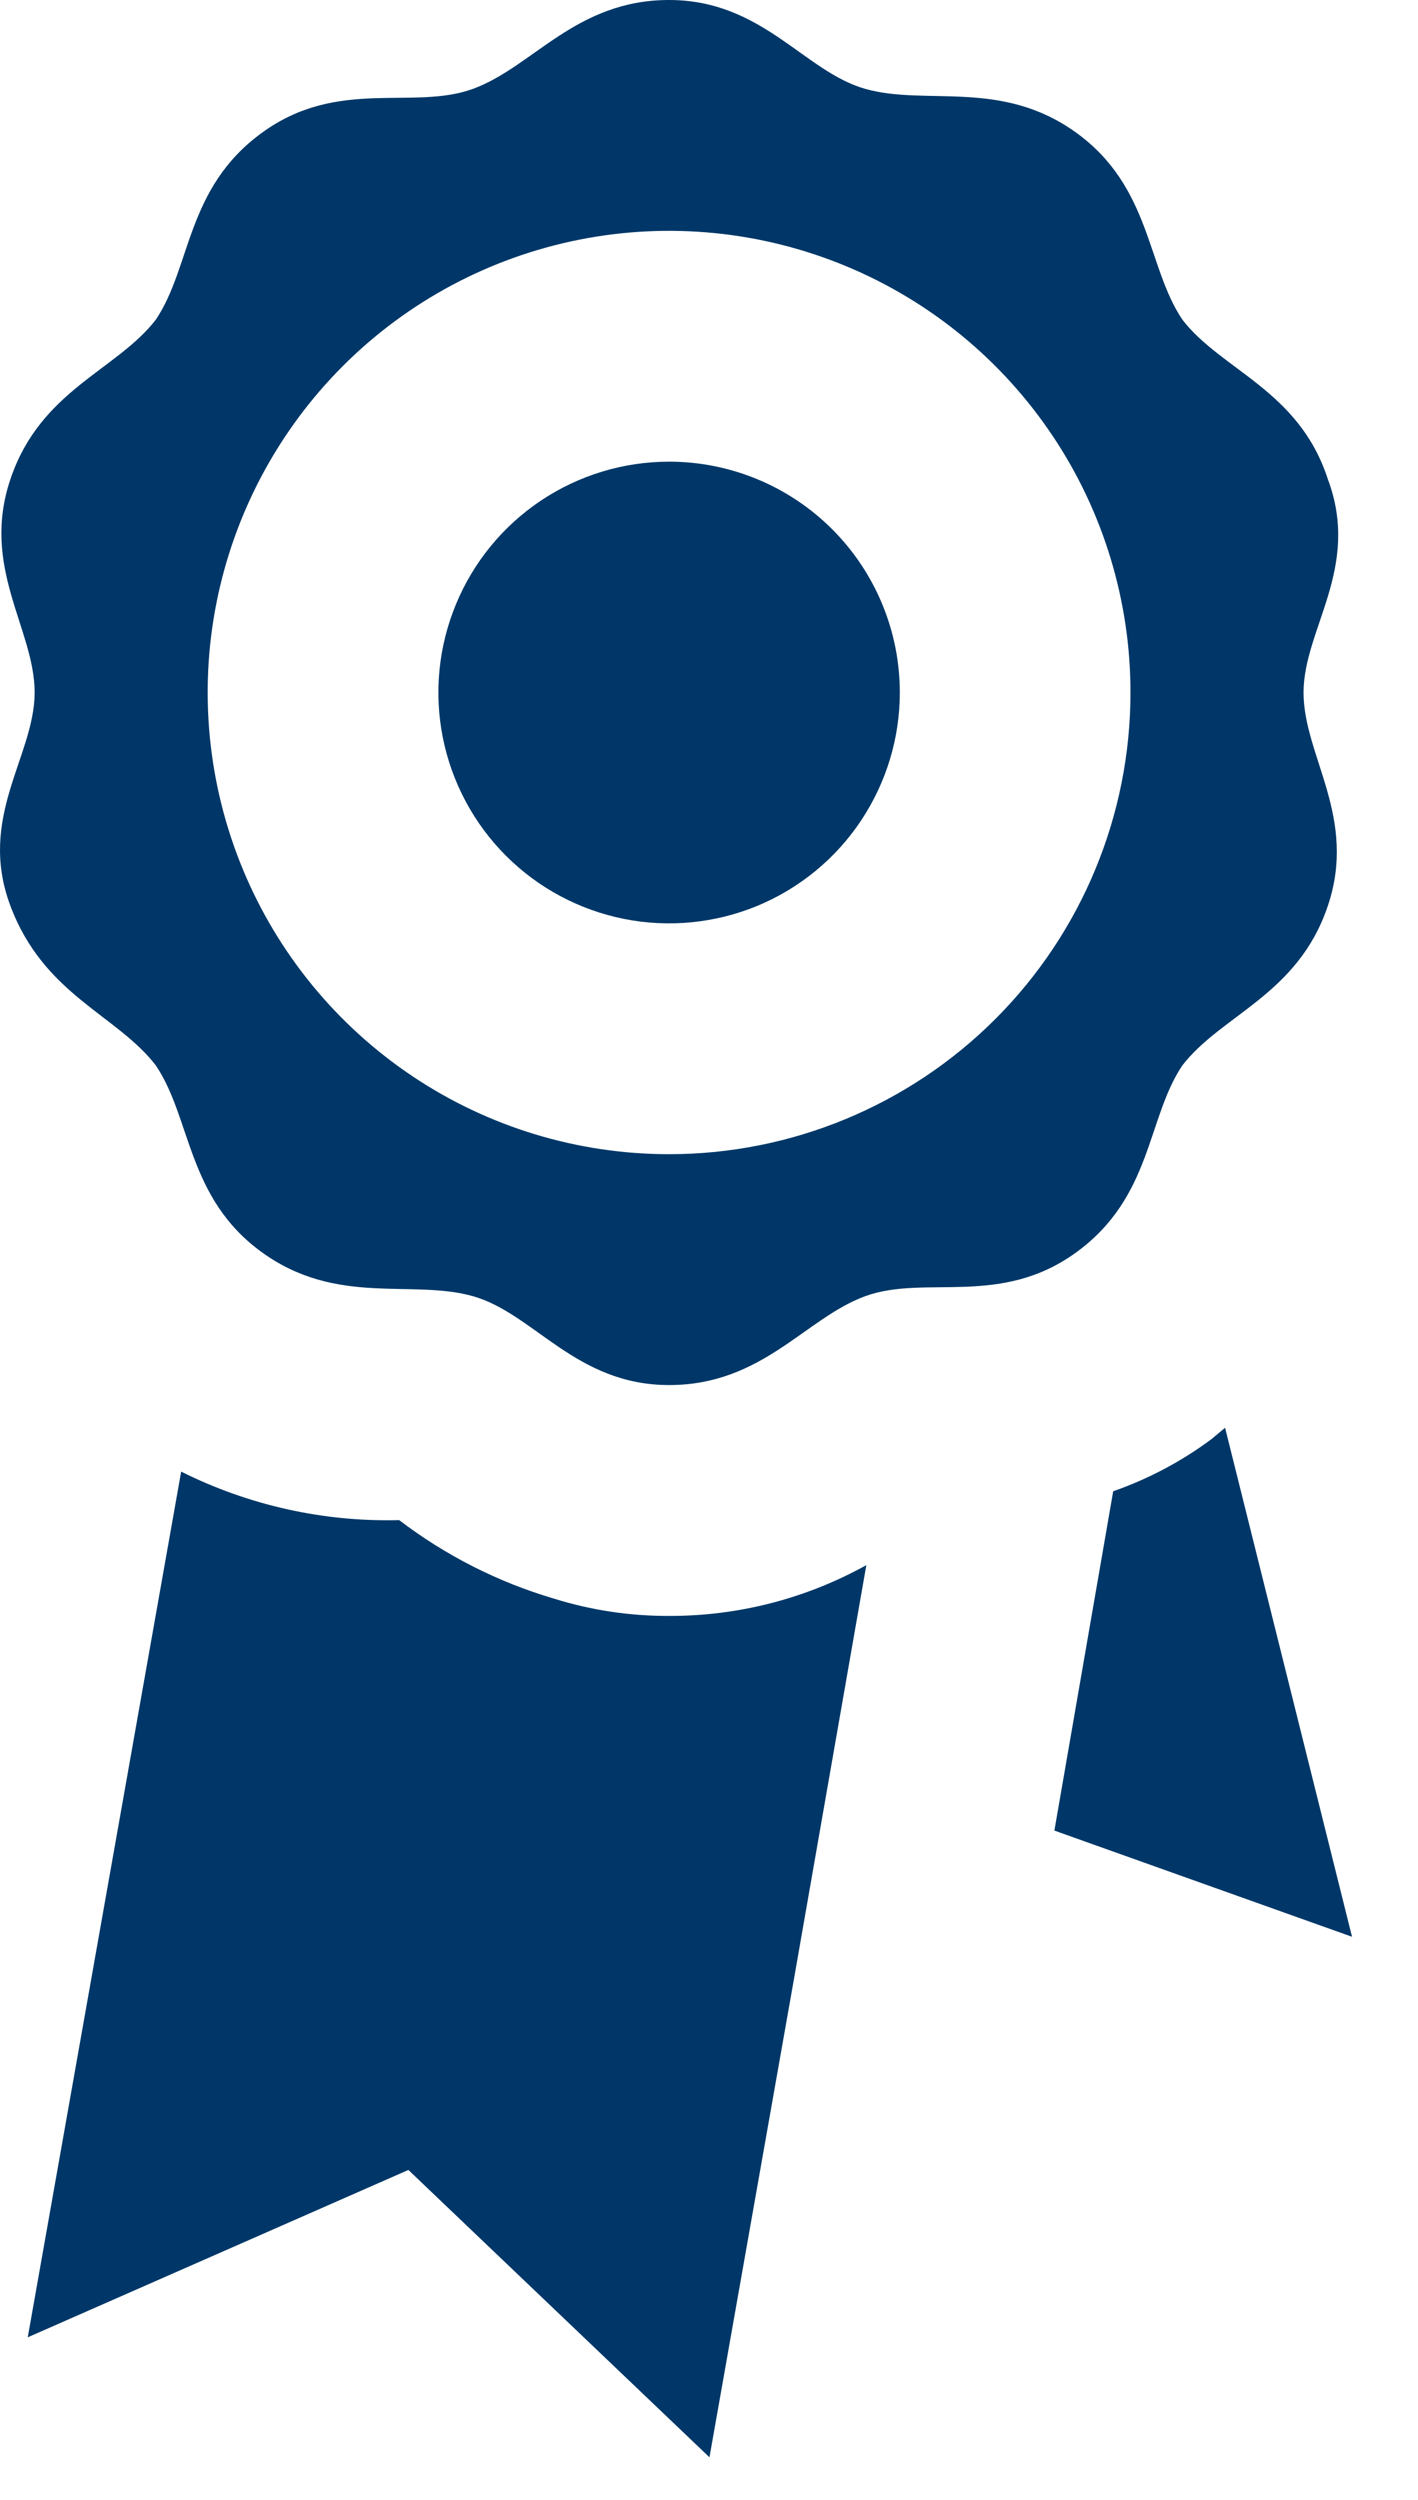 <?xml version="1.0" encoding="utf-8"?>
<svg xmlns="http://www.w3.org/2000/svg" fill="none" height="100%" overflow="visible" preserveAspectRatio="none" style="display: block;" viewBox="0 0 21 37" width="100%">
<path d="M19.664 7.09C19.237 5.774 18.092 5.484 17.511 4.732C16.982 3.946 17.05 2.768 15.94 1.965C14.829 1.162 13.719 1.572 12.813 1.315C11.908 1.059 11.293 0 9.909 0C8.525 0 7.893 0.991 7.005 1.315C6.117 1.64 5.006 1.145 3.879 1.965C2.751 2.785 2.837 3.946 2.307 4.732C1.726 5.484 0.599 5.774 0.155 7.09C-0.29 8.405 0.513 9.31 0.513 10.25C0.513 11.19 -0.341 12.095 0.155 13.41C0.65 14.726 1.726 15.016 2.307 15.768C2.837 16.554 2.768 17.733 3.879 18.535C4.989 19.338 6.1 18.928 7.005 19.185C7.91 19.441 8.525 20.5 9.909 20.5C11.293 20.5 11.925 19.509 12.813 19.185C13.702 18.86 14.812 19.355 15.94 18.535C17.067 17.715 16.982 16.554 17.511 15.768C18.092 15.016 19.22 14.726 19.664 13.41C20.108 12.095 19.305 11.19 19.305 10.25C19.305 9.31 20.159 8.405 19.664 7.09ZM9.909 17.083C8.558 17.083 7.236 16.683 6.113 15.932C4.989 15.181 4.113 14.114 3.596 12.865C3.079 11.616 2.943 10.242 3.207 8.917C3.471 7.591 4.122 6.374 5.077 5.418C6.033 4.462 7.25 3.812 8.576 3.548C9.902 3.284 11.275 3.42 12.524 3.937C13.773 4.454 14.84 5.33 15.591 6.454C16.342 7.577 16.742 8.898 16.742 10.25C16.742 12.062 16.023 13.8 14.741 15.082C13.46 16.363 11.721 17.083 9.909 17.083ZM13.326 10.25C13.326 10.926 13.125 11.586 12.75 12.148C12.375 12.71 11.841 13.148 11.217 13.407C10.592 13.665 9.905 13.733 9.243 13.601C8.58 13.469 7.971 13.144 7.493 12.666C7.015 12.188 6.69 11.579 6.558 10.917C6.426 10.254 6.494 9.567 6.753 8.943C7.011 8.318 7.449 7.785 8.011 7.409C8.573 7.034 9.233 6.833 9.909 6.833C10.815 6.833 11.684 7.193 12.325 7.834C12.966 8.475 13.326 9.344 13.326 10.25ZM12.83 23.165L11.754 29.315L10.507 36.37L6.048 32.117L0.411 34.594L2.683 21.781C3.684 22.281 4.793 22.528 5.912 22.499C6.598 23.022 7.373 23.416 8.201 23.66C8.754 23.833 9.33 23.919 9.909 23.917C10.931 23.92 11.937 23.661 12.83 23.165ZM20.023 28.666L15.615 27.094L16.486 22.072C17.006 21.89 17.496 21.631 17.938 21.303L18.143 21.132L20.023 28.666Z" fill="#003768" id="Vector"/>
</svg>